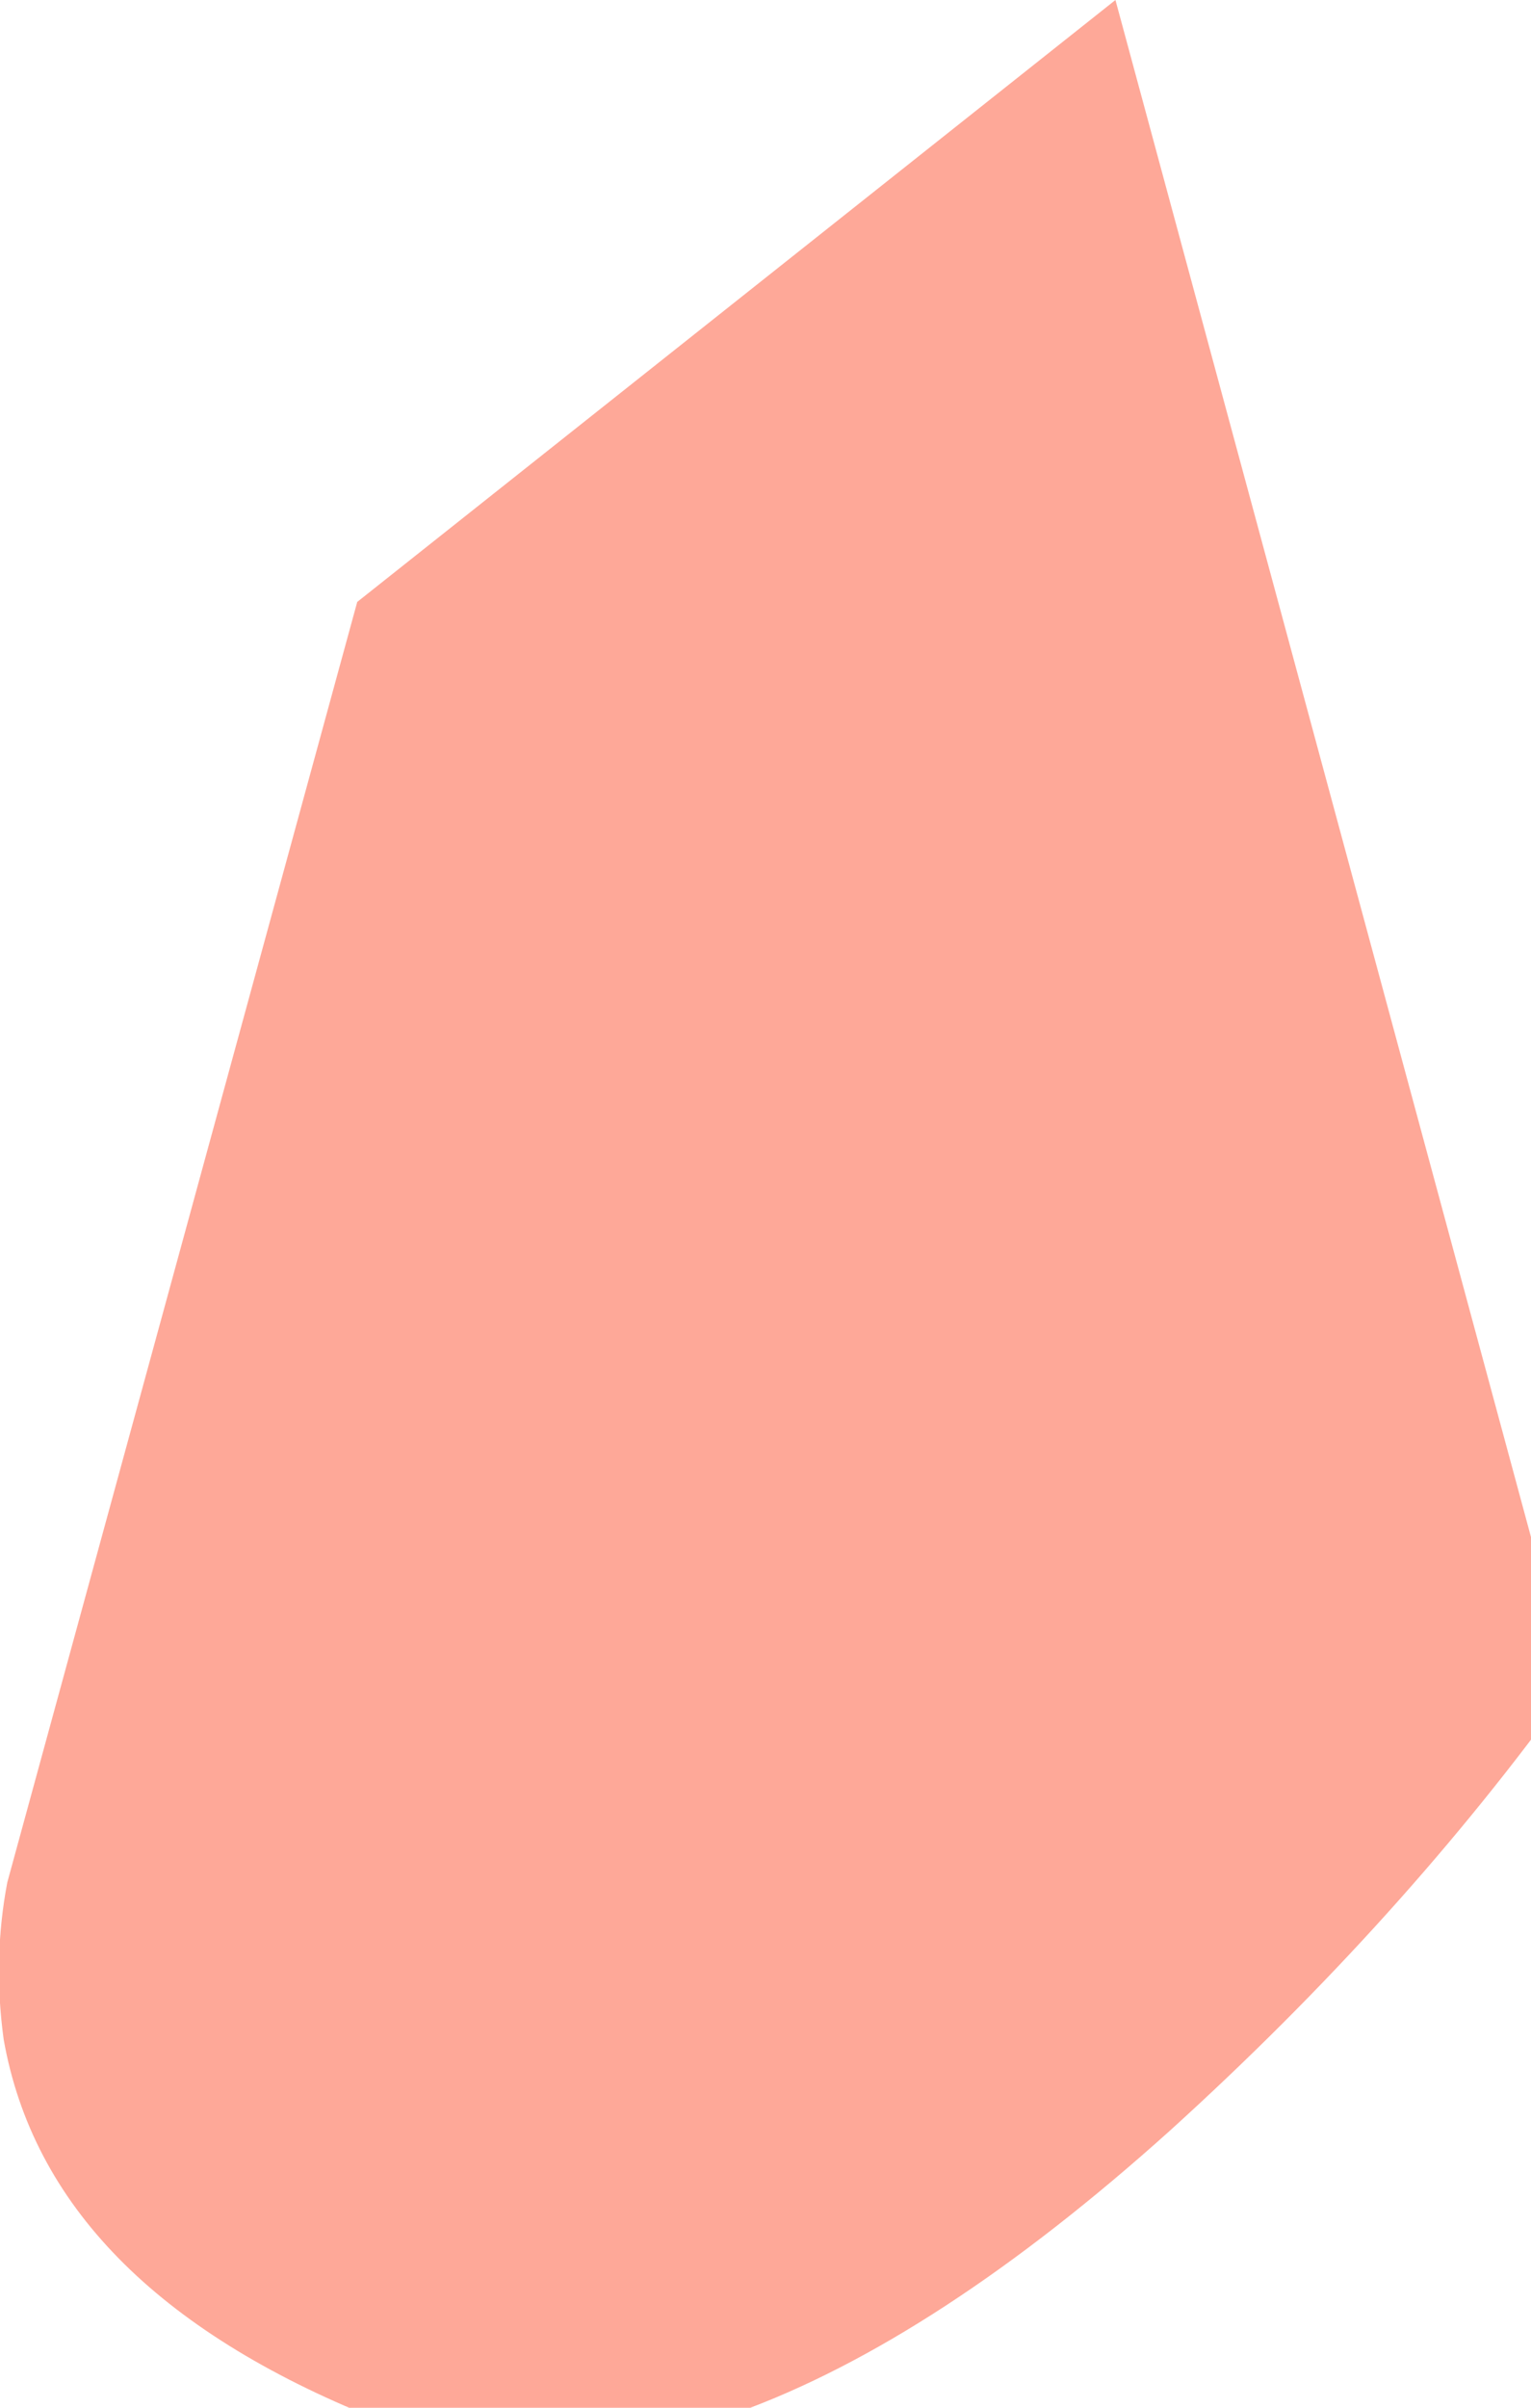 
<svg xmlns="http://www.w3.org/2000/svg" version="1.1" xmlns:xlink="http://www.w3.org/1999/xlink" preserveAspectRatio="none" x="0px" y="0px" width="21px" height="33px" viewBox="0 0 21 33">
<defs>
<g id="Layer0_0_FILL">
<path fill="#FEA898" stroke="none" d="
M 44.25 77.9
L 33.85 86.15 29.05 103.7
Q 28.85 104.75 29 105.85 29.6 109.25 34.1 111.05 38.6 112.85 45 107.1 48.2 104.2 50.5 101
L 44.25 77.9 Z"/>
</g>
</defs>

<g transform="matrix( 1, 0, 0, 1, -28.95,-77.9) ">
<use xlink:href="#Layer0_0_FILL"/>
</g>
</svg>
